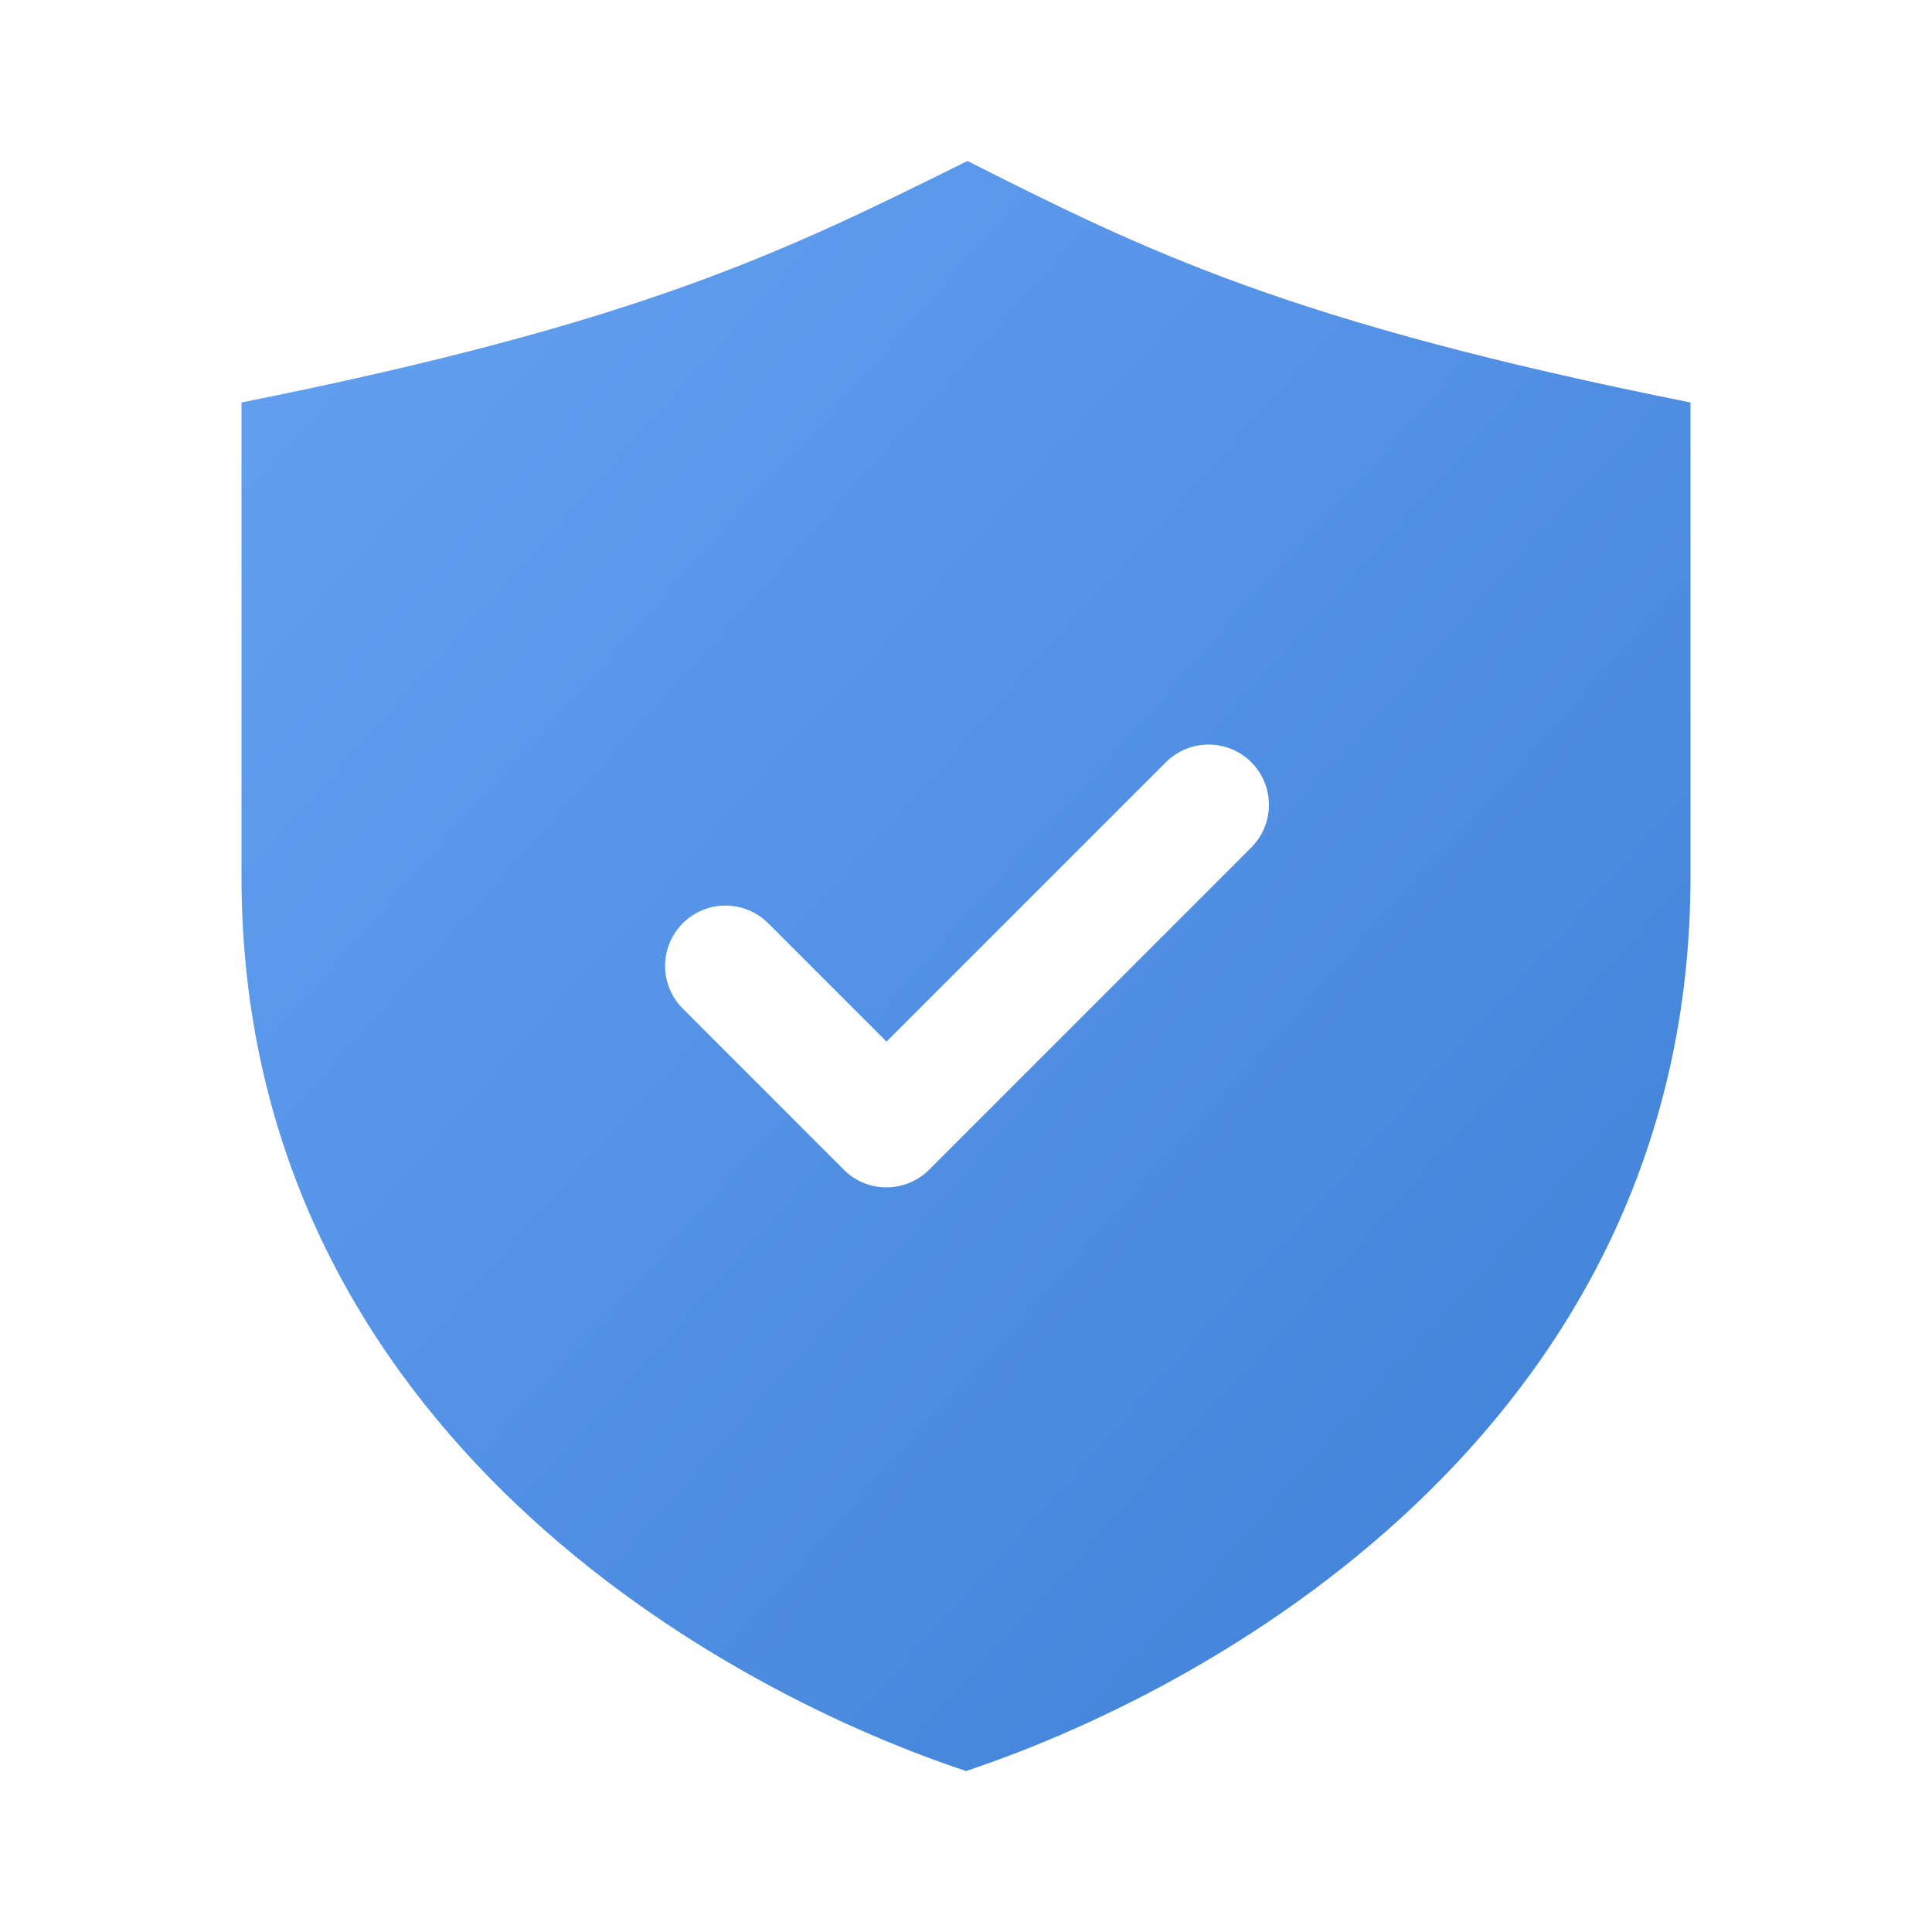 <svg width="40" height="40" viewBox="0 0 40 40" fill="none" xmlns="http://www.w3.org/2000/svg">
<g id="shield-check">
<path id="shield-check_2" d="M20.03 3.333C16.297 5.185 13.333 6.667 5 8.333C5 10.228 5 16.17 5 18.148C5 29.26 14.445 34.815 20 36.667C25.555 34.815 35 29.26 35 18.148C35 16.106 35 10.323 35 8.333C26.667 6.667 23.703 5.185 20.03 3.333ZM25.903 17.55L19.237 24.217C18.993 24.46 18.673 24.583 18.353 24.583C18.033 24.583 17.713 24.462 17.47 24.217L14.137 20.883C13.648 20.395 13.648 19.603 14.137 19.115C14.625 18.627 15.417 18.627 15.905 19.115L18.355 21.565L24.138 15.782C24.627 15.293 25.418 15.293 25.907 15.782C26.395 16.27 26.392 17.062 25.903 17.55Z" fill="url(#paint0_linear_1_1524)"/>
</g>
<defs>
<linearGradient id="paint0_linear_1_1524" x1="5" y1="3.333" x2="50.235" y2="44.045" gradientUnits="userSpaceOnUse">
<stop stop-color="#64A1F2"/>
<stop offset="1" stop-color="#3073CC"/>
</linearGradient>
</defs>
</svg>
